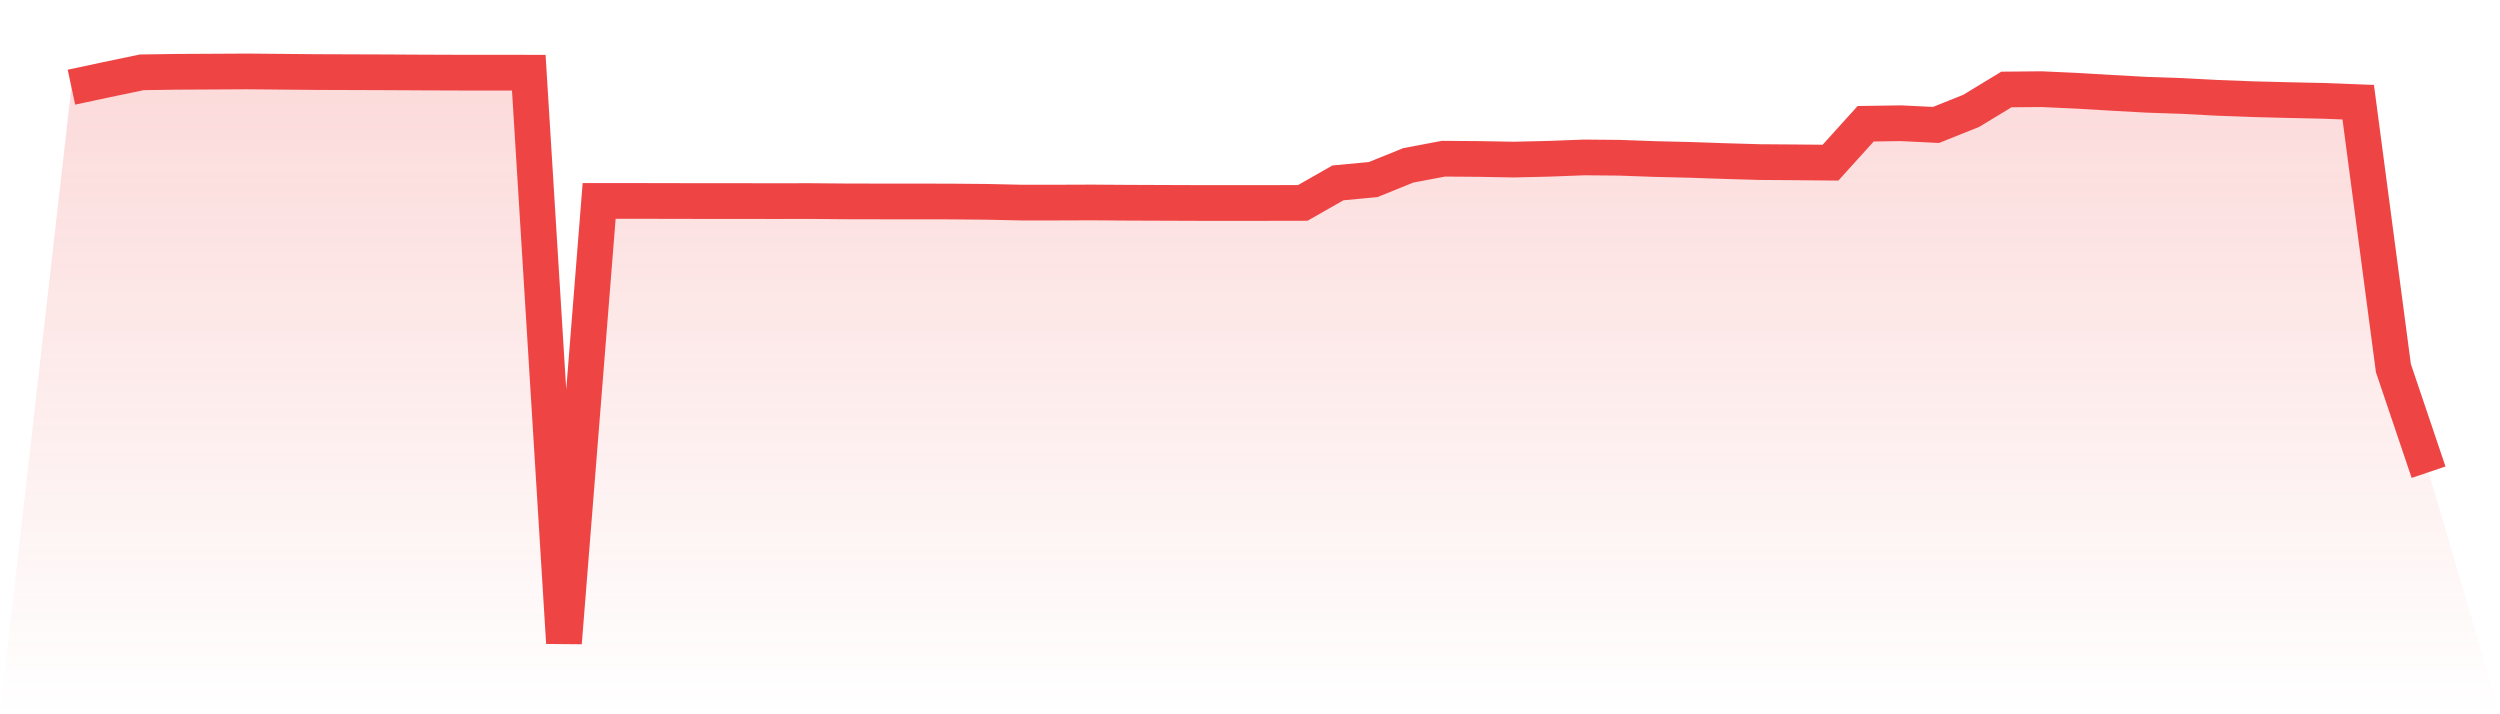 <svg viewBox="0 0 140 40" xmlns="http://www.w3.org/2000/svg">
<defs>
<linearGradient id="gradient" x1="0" x2="0" y1="0" y2="1">
<stop offset="0%" stop-color="#ef4444" stop-opacity="0.2"/>
<stop offset="100%" stop-color="#ef4444" stop-opacity="0"/>
</linearGradient>
</defs>
<path d="M4,4.882 L4,4.882 L5.97,4.461 L7.94,4.05 L9.91,4.021 L11.881,4.011 L13.851,4 L15.821,4.018 L17.791,4.036 L19.761,4.043 L21.731,4.05 L23.701,4.061 L25.672,4.068 L27.642,4.068 L29.612,4.071 L31.582,36 L33.552,11.252 L35.522,11.252 L37.493,11.256 L39.463,11.26 L41.433,11.26 L43.403,11.263 L45.373,11.26 L47.343,11.277 L49.313,11.281 L51.284,11.281 L53.254,11.285 L55.224,11.302 L57.194,11.345 L59.164,11.345 L61.134,11.338 L63.104,11.352 L65.075,11.36 L67.045,11.367 L69.015,11.367 L70.985,11.367 L72.955,11.363 L74.925,10.241 L76.896,10.056 L78.866,9.259 L80.836,8.887 L82.806,8.902 L84.776,8.937 L86.746,8.891 L88.716,8.816 L90.687,8.834 L92.657,8.905 L94.627,8.952 L96.597,9.02 L98.567,9.077 L100.537,9.091 L102.507,9.109 L104.478,6.93 L106.448,6.901 L108.418,6.997 L110.388,6.208 L112.358,5.011 L114.328,4.993 L116.299,5.083 L118.269,5.2 L120.239,5.308 L122.209,5.375 L124.179,5.479 L126.149,5.554 L128.119,5.604 L130.09,5.647 L132.06,5.722 L134.03,20.616 L136,26.443 L140,40 L0,40 z" fill="url(#gradient)"/>
<path d="M4,4.882 L4,4.882 L5.97,4.461 L7.94,4.05 L9.91,4.021 L11.881,4.011 L13.851,4 L15.821,4.018 L17.791,4.036 L19.761,4.043 L21.731,4.05 L23.701,4.061 L25.672,4.068 L27.642,4.068 L29.612,4.071 L31.582,36 L33.552,11.252 L35.522,11.252 L37.493,11.256 L39.463,11.26 L41.433,11.26 L43.403,11.263 L45.373,11.26 L47.343,11.277 L49.313,11.281 L51.284,11.281 L53.254,11.285 L55.224,11.302 L57.194,11.345 L59.164,11.345 L61.134,11.338 L63.104,11.352 L65.075,11.36 L67.045,11.367 L69.015,11.367 L70.985,11.367 L72.955,11.363 L74.925,10.241 L76.896,10.056 L78.866,9.259 L80.836,8.887 L82.806,8.902 L84.776,8.937 L86.746,8.891 L88.716,8.816 L90.687,8.834 L92.657,8.905 L94.627,8.952 L96.597,9.02 L98.567,9.077 L100.537,9.091 L102.507,9.109 L104.478,6.93 L106.448,6.901 L108.418,6.997 L110.388,6.208 L112.358,5.011 L114.328,4.993 L116.299,5.083 L118.269,5.2 L120.239,5.308 L122.209,5.375 L124.179,5.479 L126.149,5.554 L128.119,5.604 L130.09,5.647 L132.06,5.722 L134.03,20.616 L136,26.443" fill="none" stroke="#ef4444" stroke-width="2"/>
</svg>
